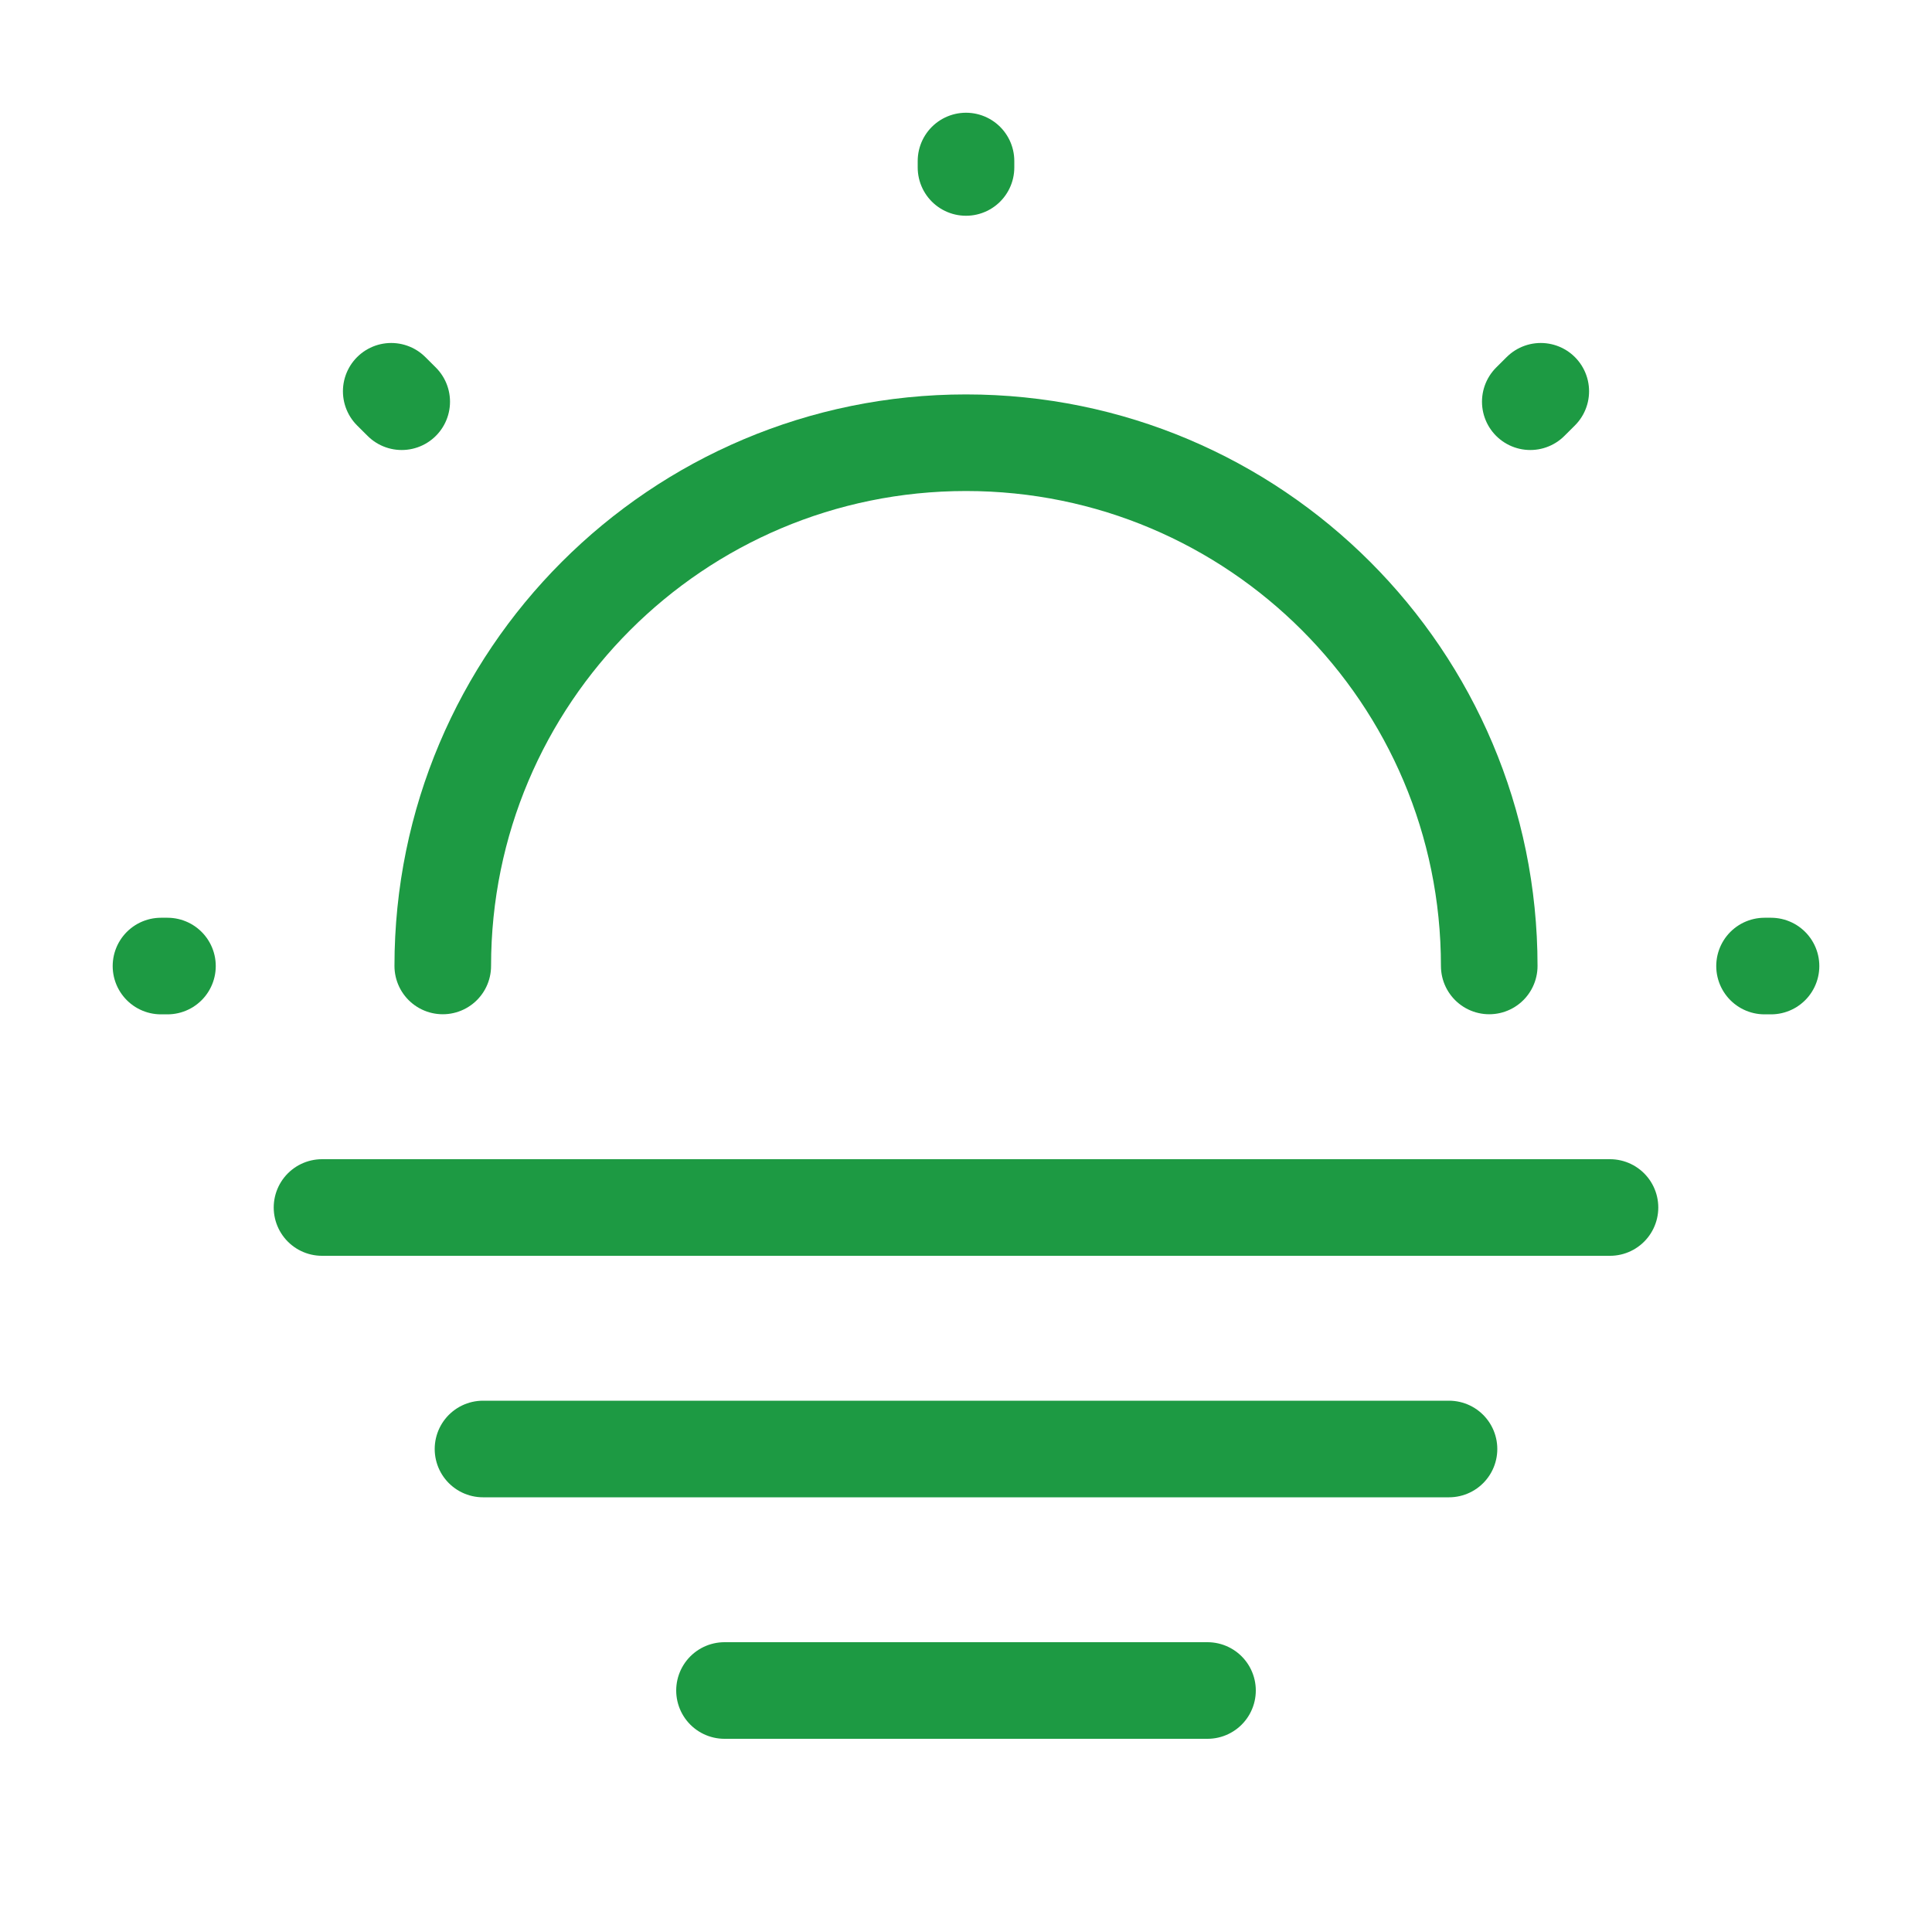 <svg xmlns="http://www.w3.org/2000/svg" width="40" height="40" viewBox="0 0 40 40" fill="none"><path d="M30.833 19.999C30.833 14.016 25.983 9.166 20 9.166C14.017 9.166 9.167 14.016 9.167 19.999" stroke="#1D9A43" stroke-width="2" stroke-linecap="round" stroke-linejoin="round"></path><path d="M8.317 8.317L8.1 8.101M31.683 8.317L31.9 8.101L31.683 8.317ZM20 3.467V3.334V3.467ZM3.467 20.001H3.333H3.467ZM36.667 20.001H36.533H36.667Z" stroke="#1D9A43" stroke-width="2" stroke-linecap="round" stroke-linejoin="round"></path><path d="M6.667 25H33.333" stroke="#1D9A43" stroke-width="2" stroke-miterlimit="10" stroke-linecap="round" stroke-linejoin="round"></path><path d="M10 30H30" stroke="#1D9A43" stroke-width="2" stroke-miterlimit="10" stroke-linecap="round" stroke-linejoin="round"></path><path d="M15 35H25" stroke="#1D9A43" stroke-width="2" stroke-miterlimit="10" stroke-linecap="round" stroke-linejoin="round"></path></svg>